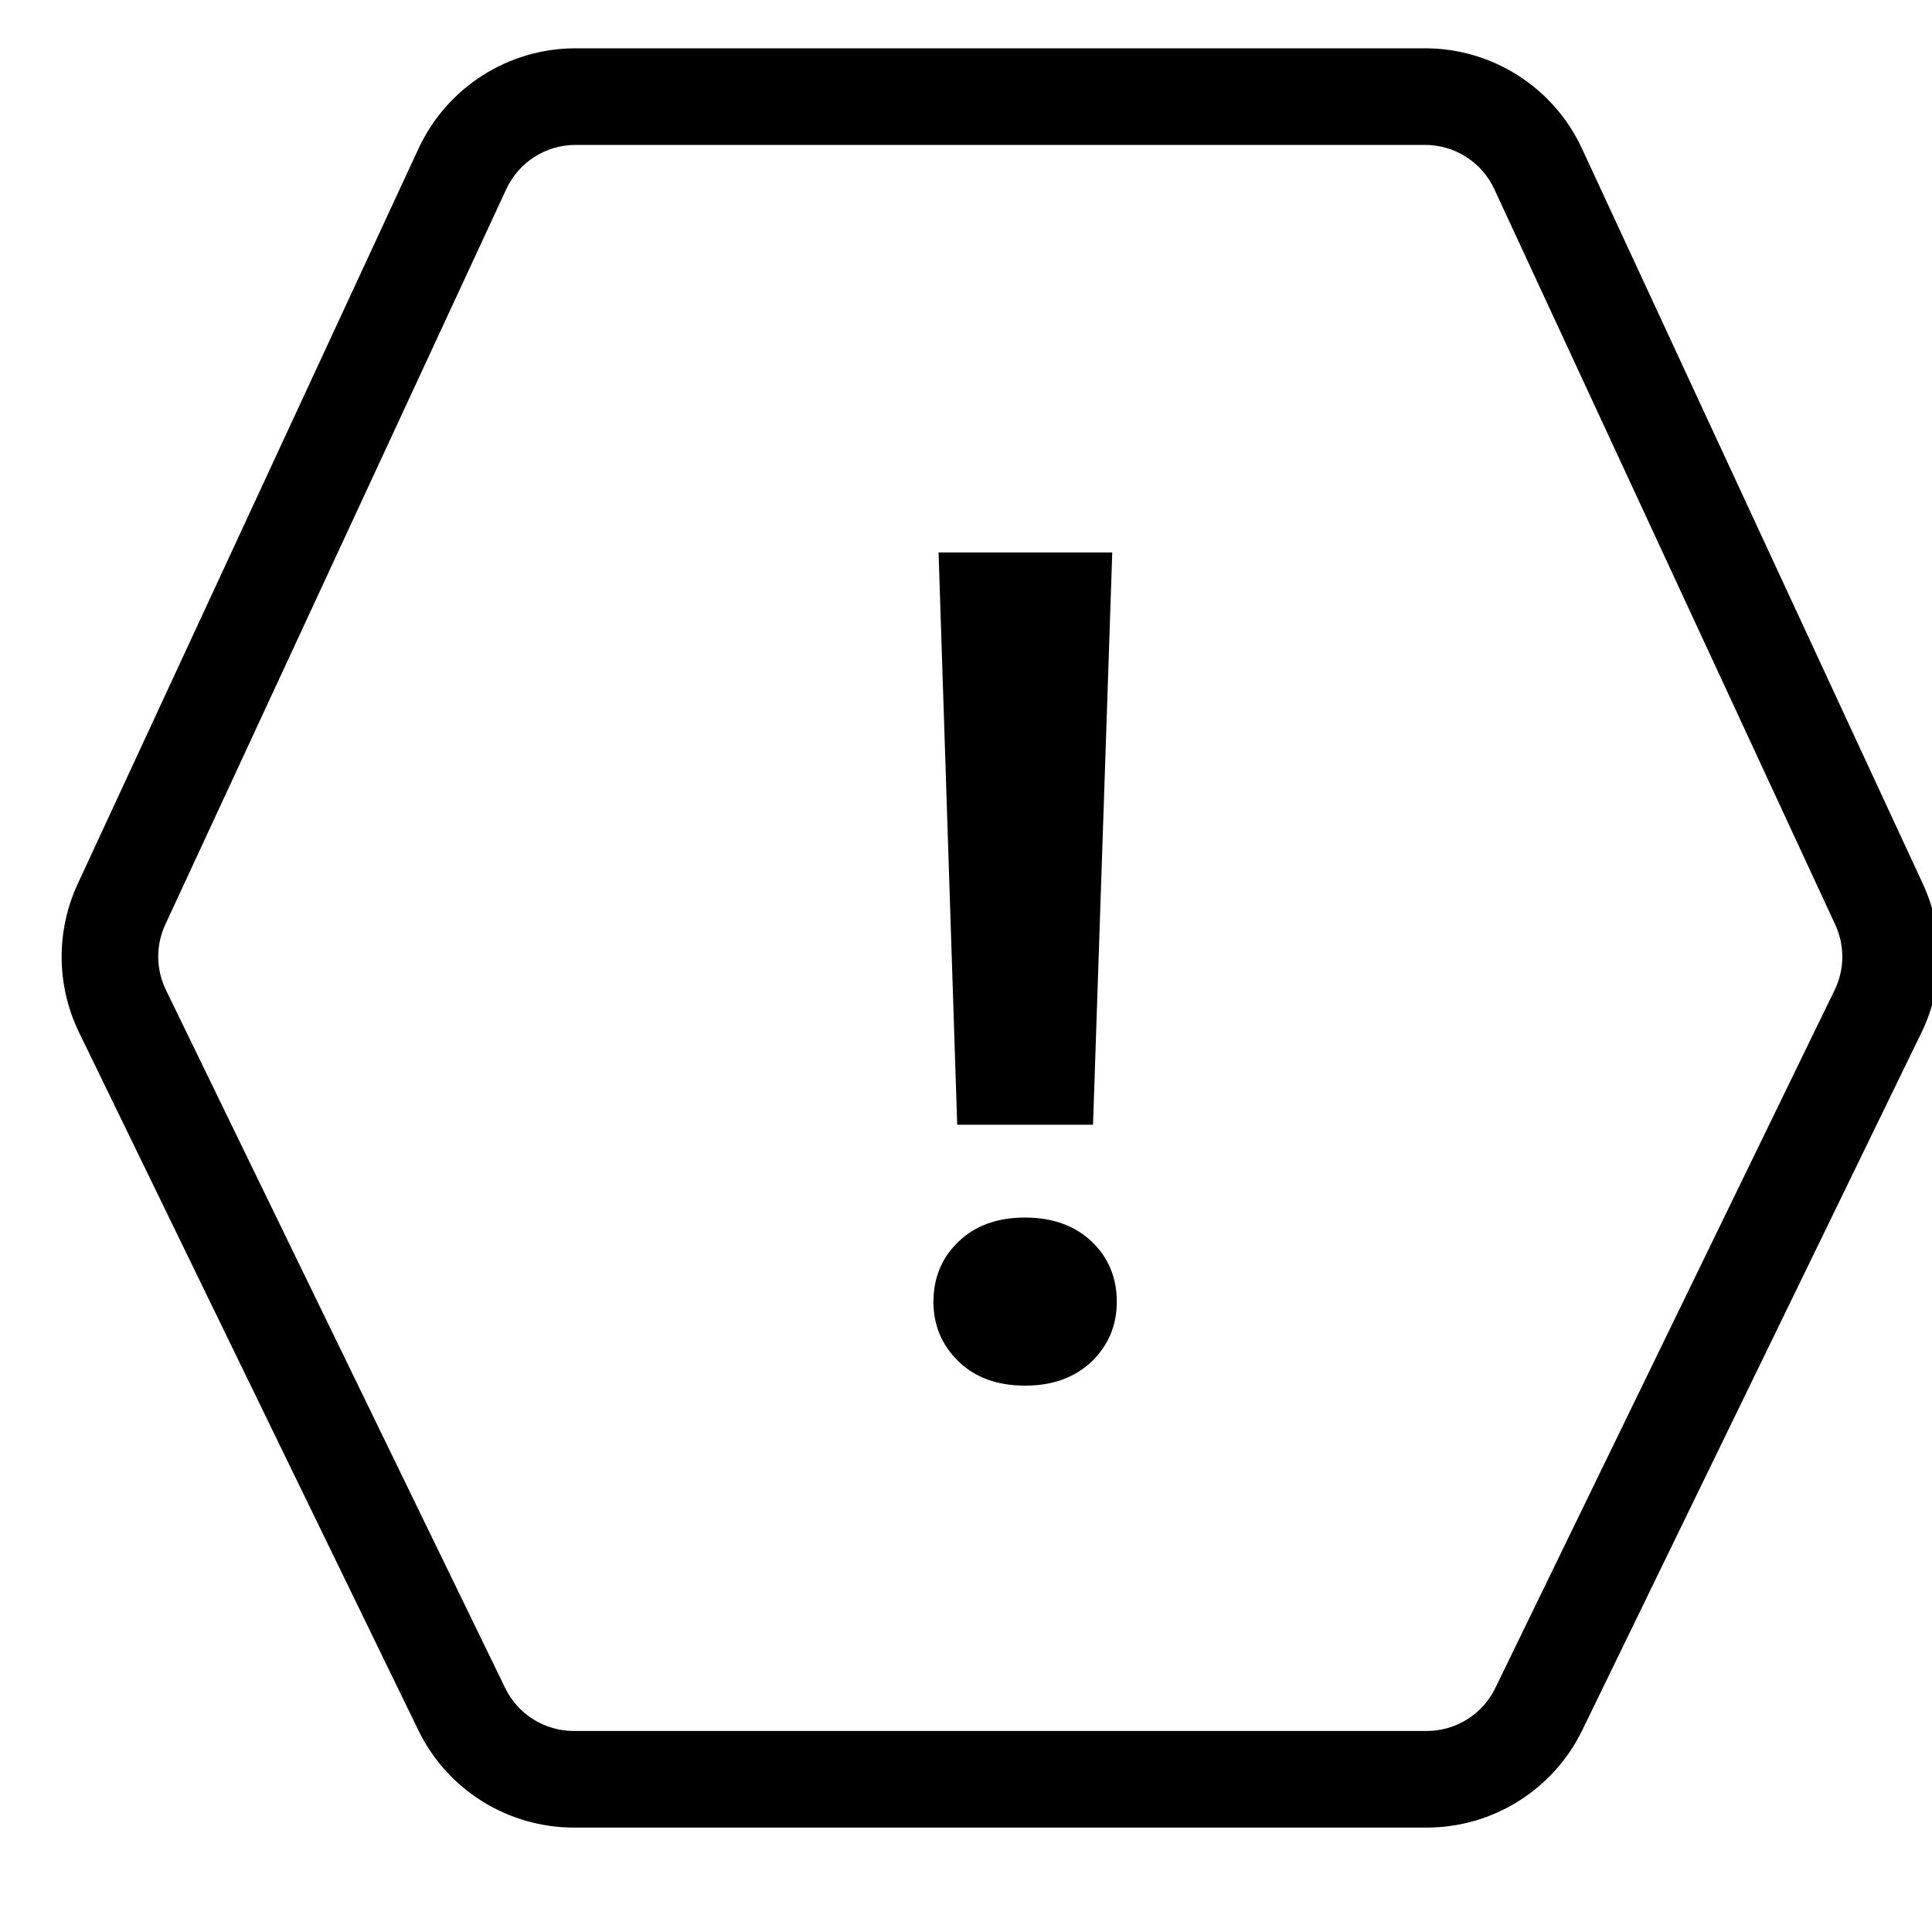 <svg width="20" height="20" viewBox="0 0 20 20" fill="none" xmlns="http://www.w3.org/2000/svg">
<g clip-path="url(#clip0_30_537)">
<path fill-rule="evenodd" clip-rule="evenodd" d="M4.333 1.537C4.627 0.905 5.26 0.5 5.958 0.5H14.752C15.449 0.5 16.083 0.905 16.376 1.537L19.906 9.151C20.132 9.639 20.127 10.203 19.892 10.687L16.379 17.912C16.079 18.528 15.454 18.919 14.769 18.919H5.941C5.256 18.919 4.63 18.528 4.331 17.912L0.818 10.687C0.583 10.203 0.578 9.639 0.804 9.151L4.333 1.537ZM5.958 1.5C5.65 1.5 5.37 1.679 5.241 1.958L1.711 9.571C1.611 9.787 1.614 10.036 1.718 10.249L5.23 17.475C5.362 17.747 5.638 17.919 5.941 17.919H14.769C15.071 17.919 15.347 17.747 15.479 17.475L18.992 10.249C19.096 10.036 19.098 9.787 18.998 9.571L15.469 1.958C15.34 1.679 15.06 1.5 14.752 1.5H5.958Z" fill="black"/>
<path d="M9.716 5.719L9.909 11.643H11.315L11.514 5.719H9.716ZM11.561 13.477C11.561 13.227 11.475 13.02 11.304 12.855C11.128 12.688 10.897 12.604 10.612 12.604C10.323 12.604 10.093 12.688 9.921 12.855C9.749 13.02 9.663 13.227 9.663 13.477C9.663 13.719 9.749 13.924 9.921 14.092C10.093 14.26 10.323 14.344 10.612 14.344C10.897 14.344 11.128 14.26 11.304 14.092C11.475 13.924 11.561 13.719 11.561 13.477Z" fill="black"/>
</g>
<defs>
<clipPath id="clip0_30_537">
<rect width="20" height="20" fill="black"/>
</clipPath>
</defs>
</svg>
